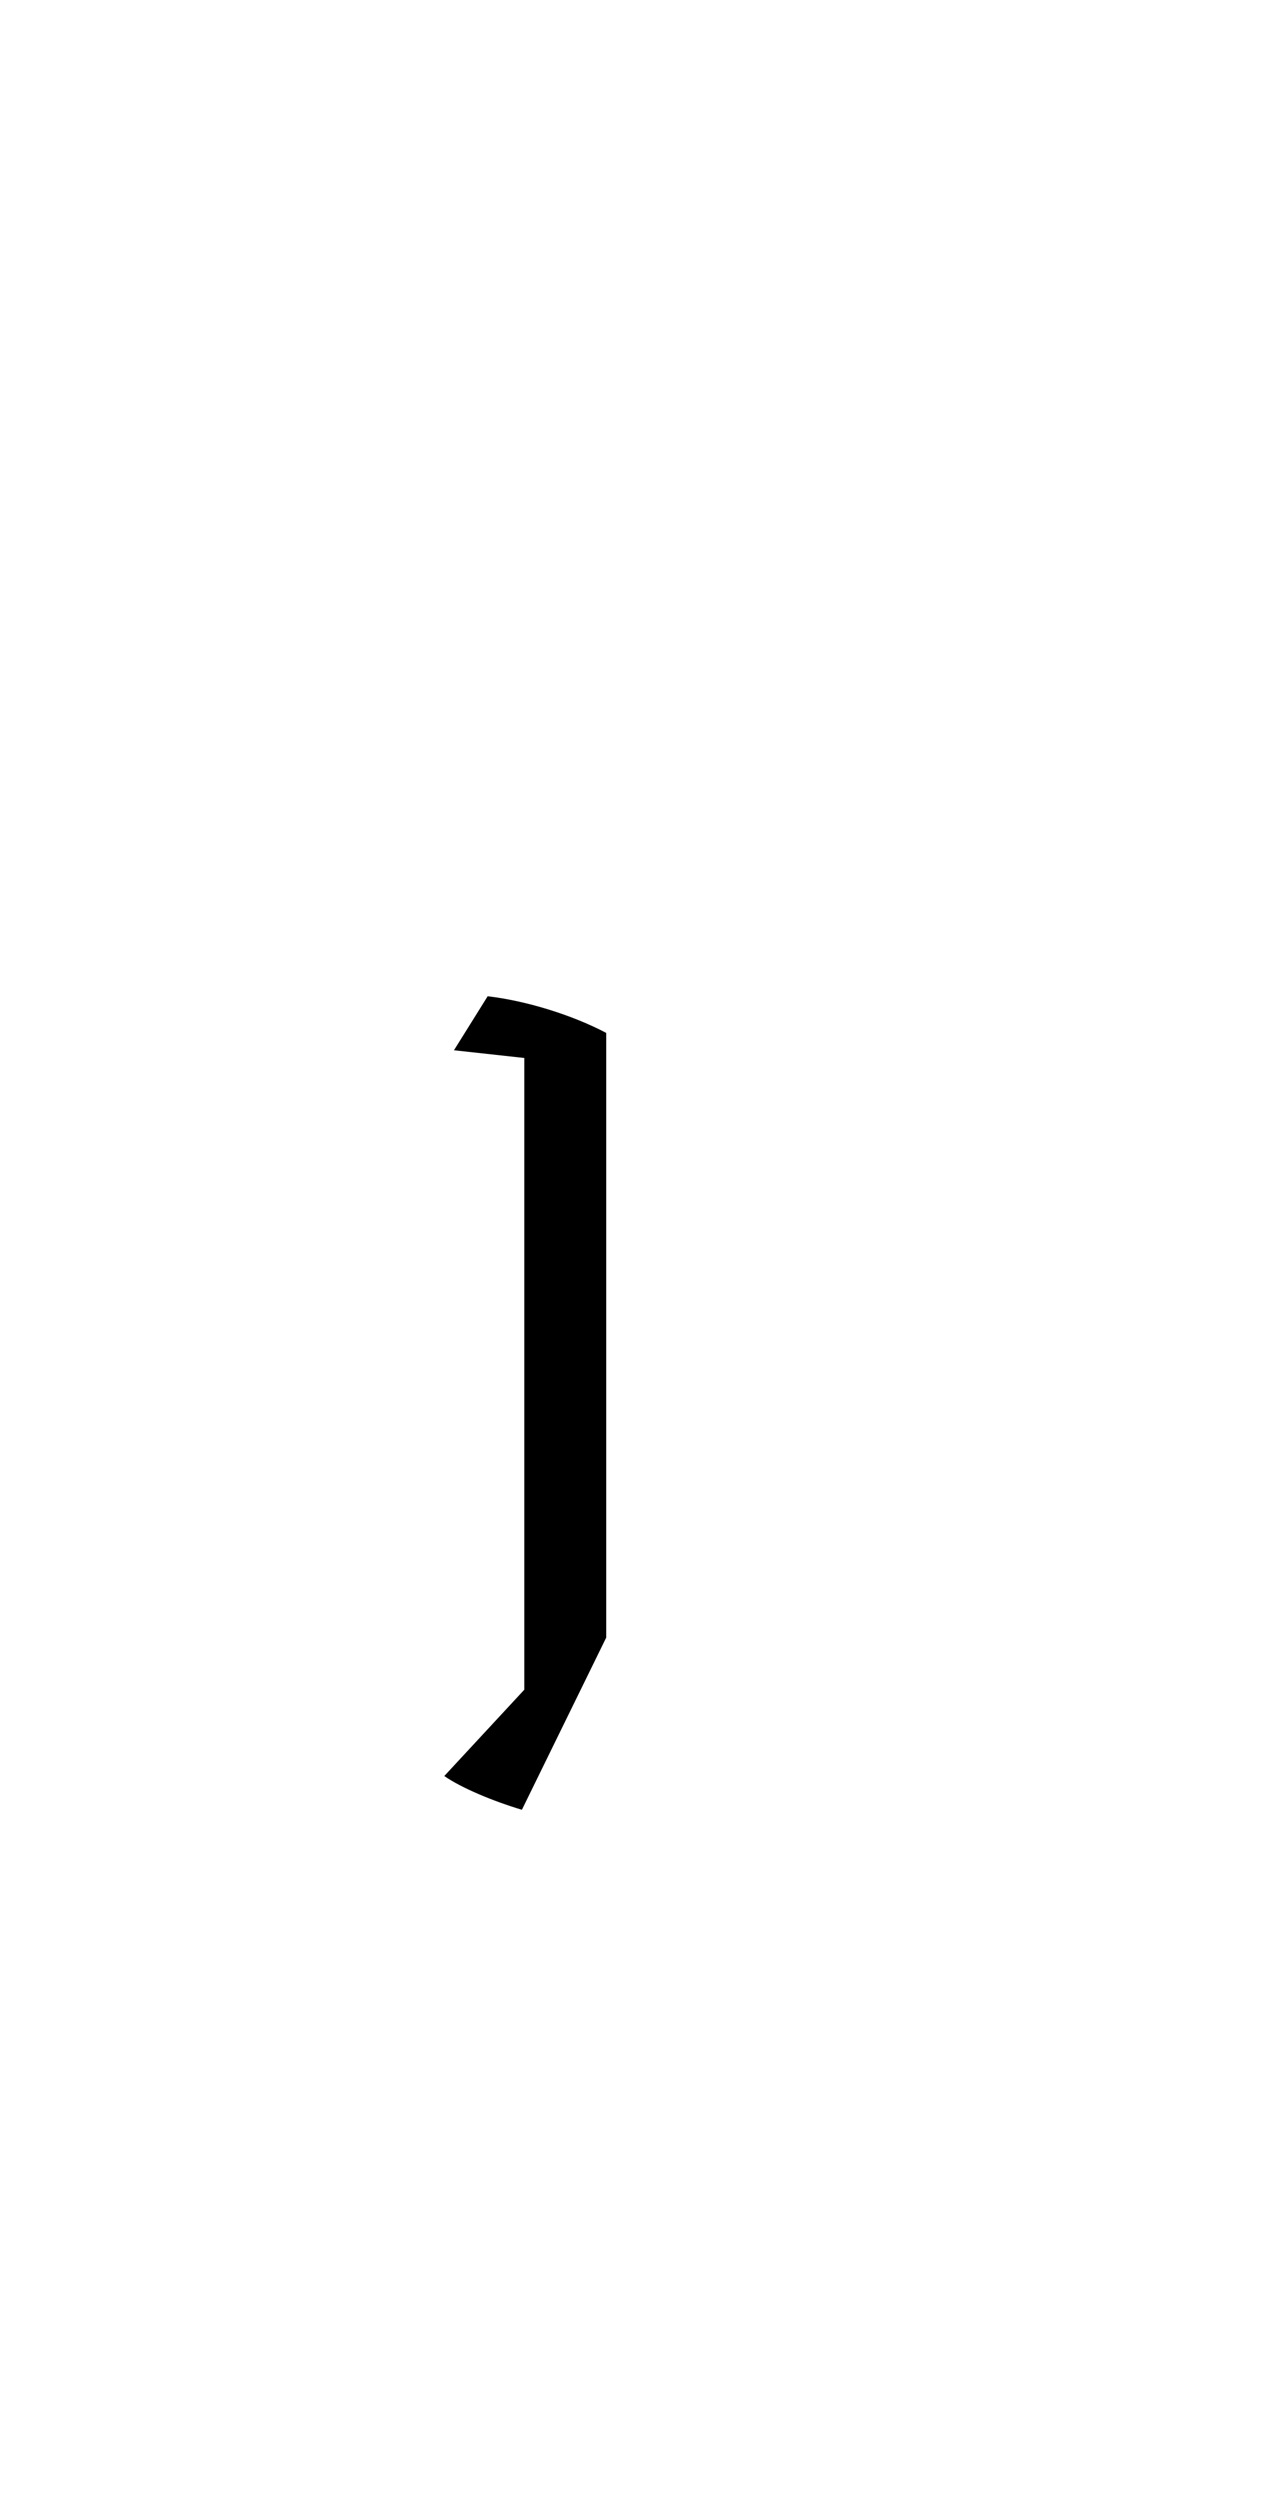 <?xml version="1.0" encoding="UTF-8"?>
<svg xmlns="http://www.w3.org/2000/svg" xmlns:xlink="http://www.w3.org/1999/xlink" width="40.887pt" height="81pt" viewBox="0 0 40.887 81" version="1.1">
<defs>
<g>
<symbol overflow="visible" id="glyph0-0">
<path style="stroke:none;" d="M 1.922 -19.922 L 1.922 0 L 16.141 0 L 16.141 -19.922 Z M 2.938 -1.016 L 2.938 -18.828 L 15.078 -18.828 L 15.078 -1.016 Z M 8.547 -6.719 L 8.547 -8.812 L 12.219 -10.297 L 10.5 -15.953 C 9.375 -16.516 8.125 -17.078 6.828 -17.531 L 6.188 -16.484 L 9.484 -15.219 L 10.953 -10.641 L 7.422 -9.172 L 7.562 -6.938 Z M 8.578 -2.875 L 9 -4.406 L 7.531 -4.766 L 7.062 -3.219 C 7.391 -3.047 8.047 -2.875 8.578 -2.875 Z M 8.578 -2.875 "/>
</symbol>
<symbol overflow="visible" id="glyph0-1">
<path style="stroke:none;" d="M 2 1.75 L -0.594 4.547 C -0.031 4.938 0.984 5.359 1.922 5.641 L 4.656 0.062 L 4.656 -19.531 C 3.531 -20.125 2.031 -20.578 0.812 -20.719 L -0.281 -18.969 L 2 -18.719 Z M 2 1.75 "/>
</symbol>
<symbol overflow="visible" id="glyph0-2">
<path style="stroke:none;" d=""/>
</symbol>
</g>
</defs>
<g id="surface1">
<g style="fill:rgb(0%,0%,0%);fill-opacity:1;">
  <use xlink:href="#glyph0-1" x="15" y="53"/>
  <use xlink:href="#glyph0-2" x="21.512" y="53"/>
</g>
</g>
</svg>
